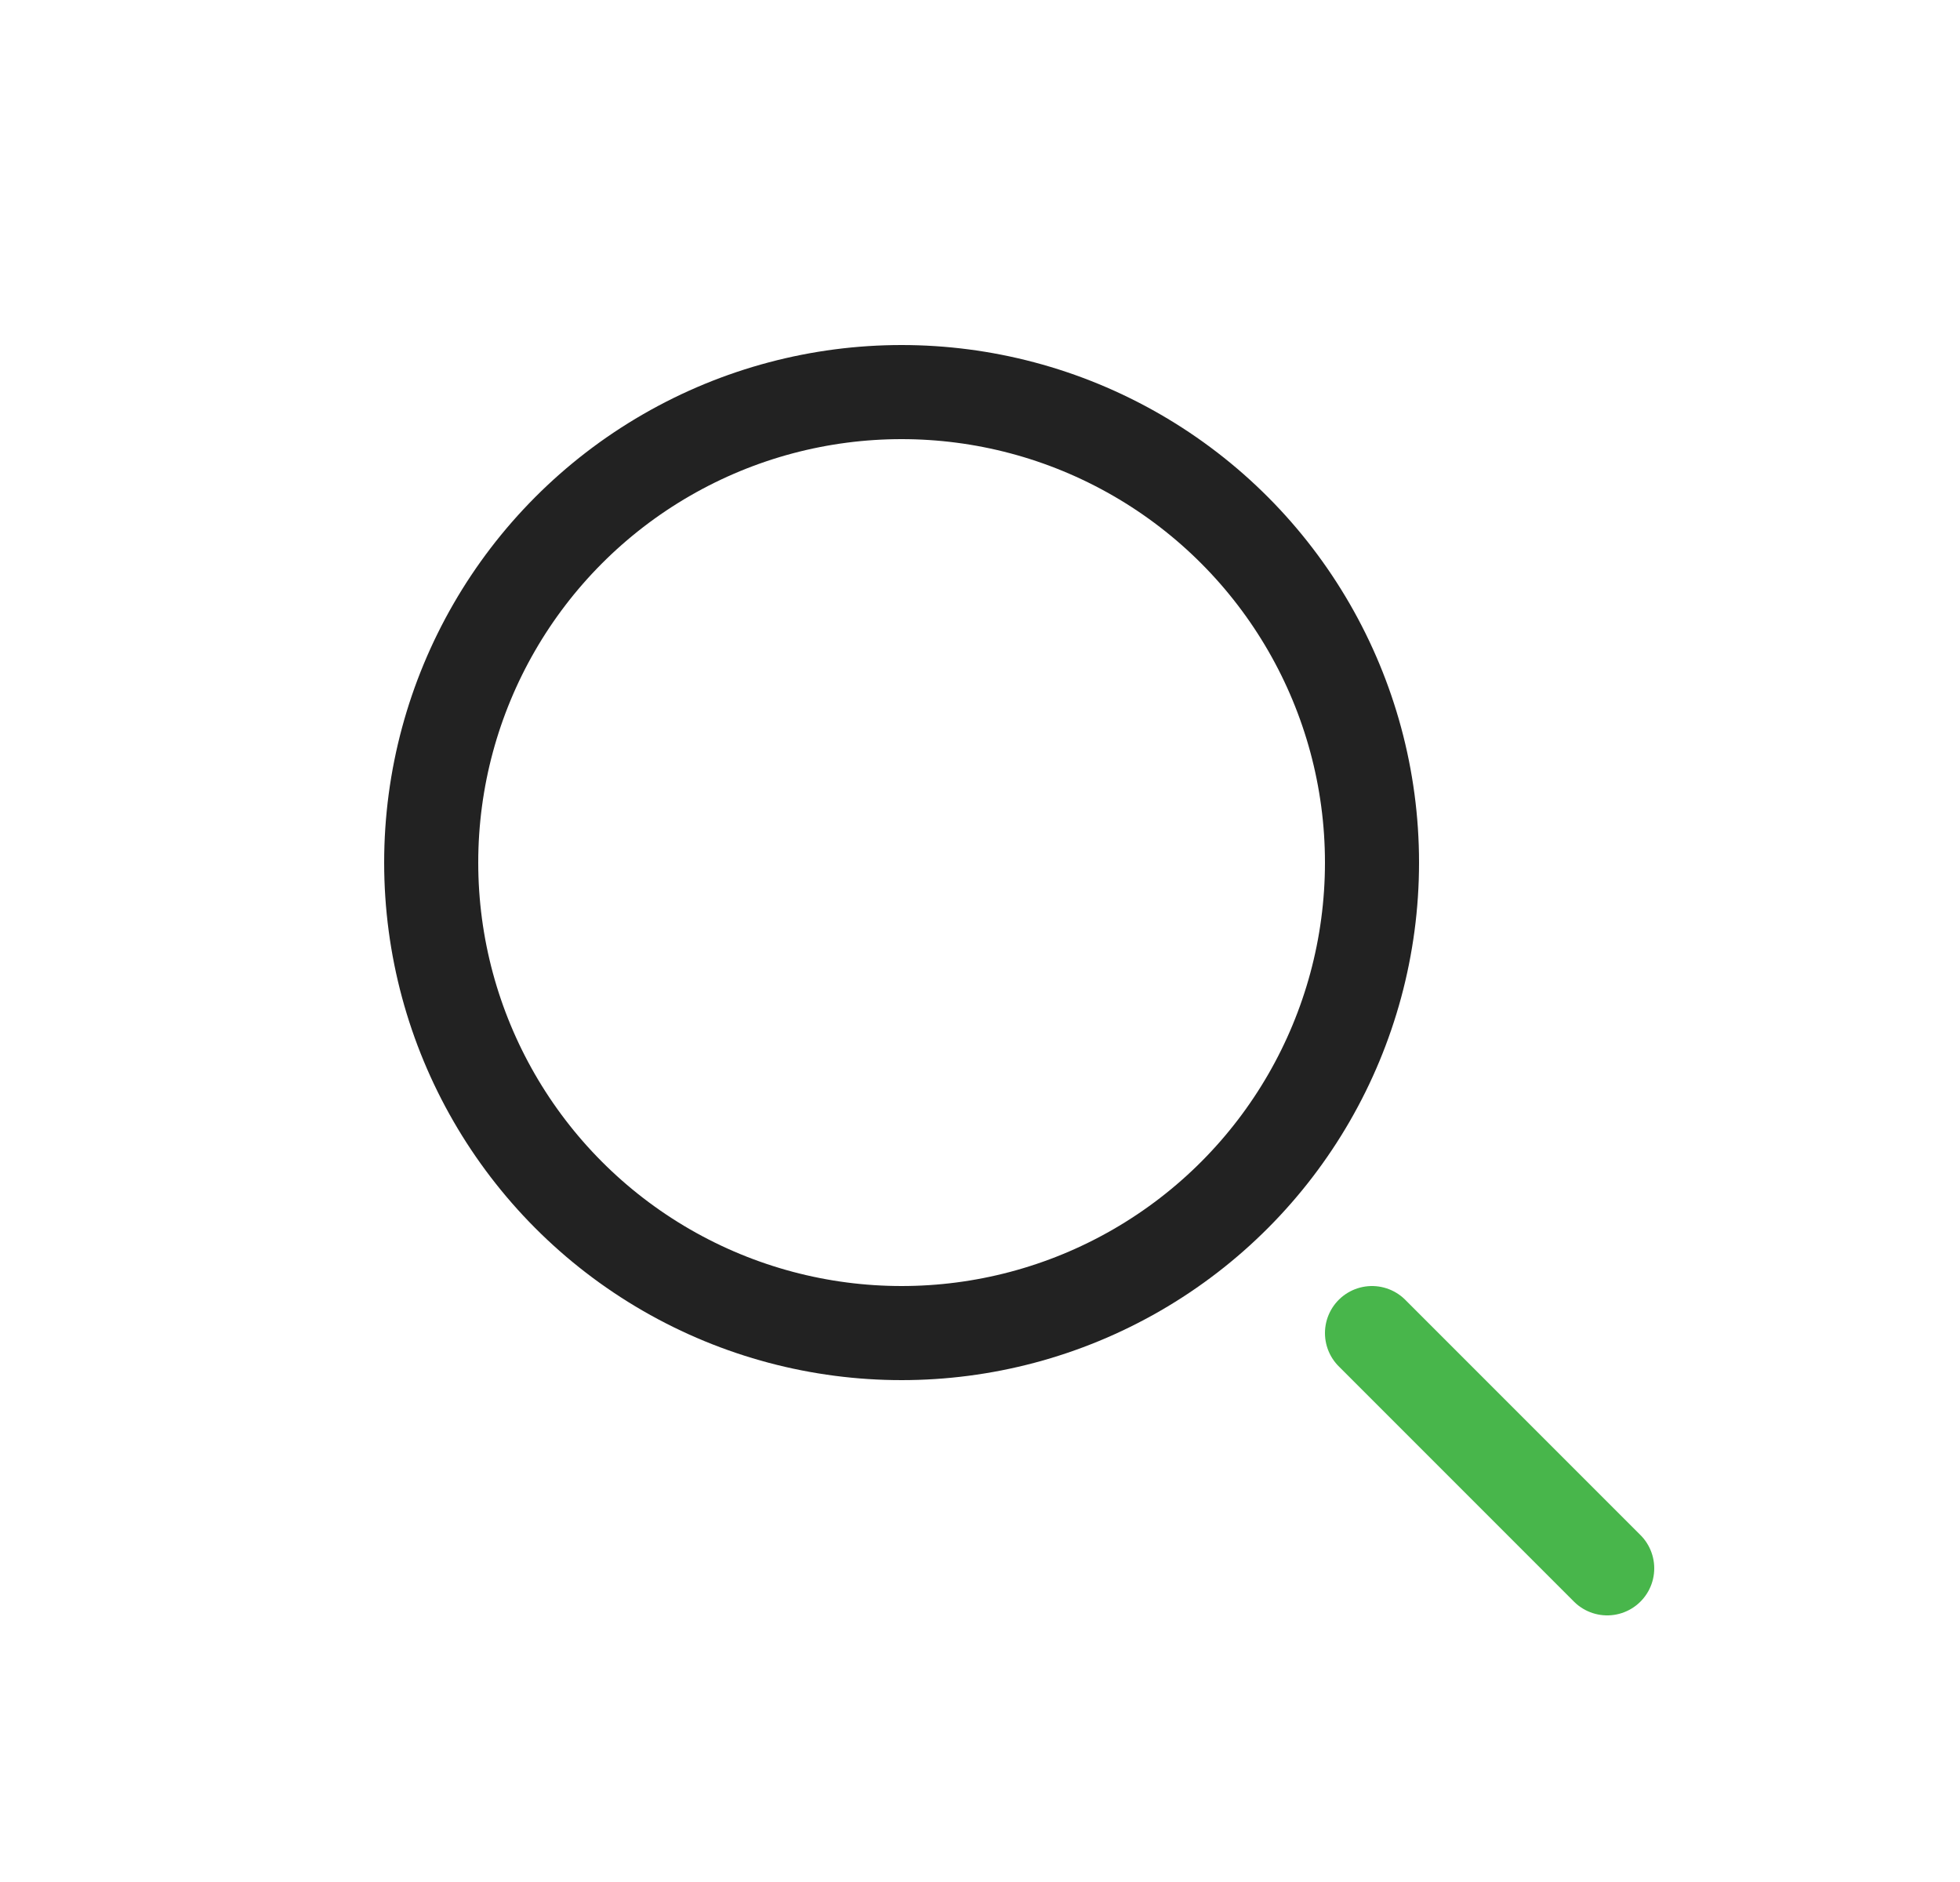 <?xml version="1.0" encoding="UTF-8"?> <svg xmlns="http://www.w3.org/2000/svg" width="25" height="24" viewBox="0 0 25 24" fill="none"><circle cx="11.5" cy="11" r="6" stroke="#222222" stroke-width="1.2"></circle><path d="M20.5 20L17.5 17" stroke="#48B64B" stroke-width="1.2" stroke-linecap="round"></path></svg> 